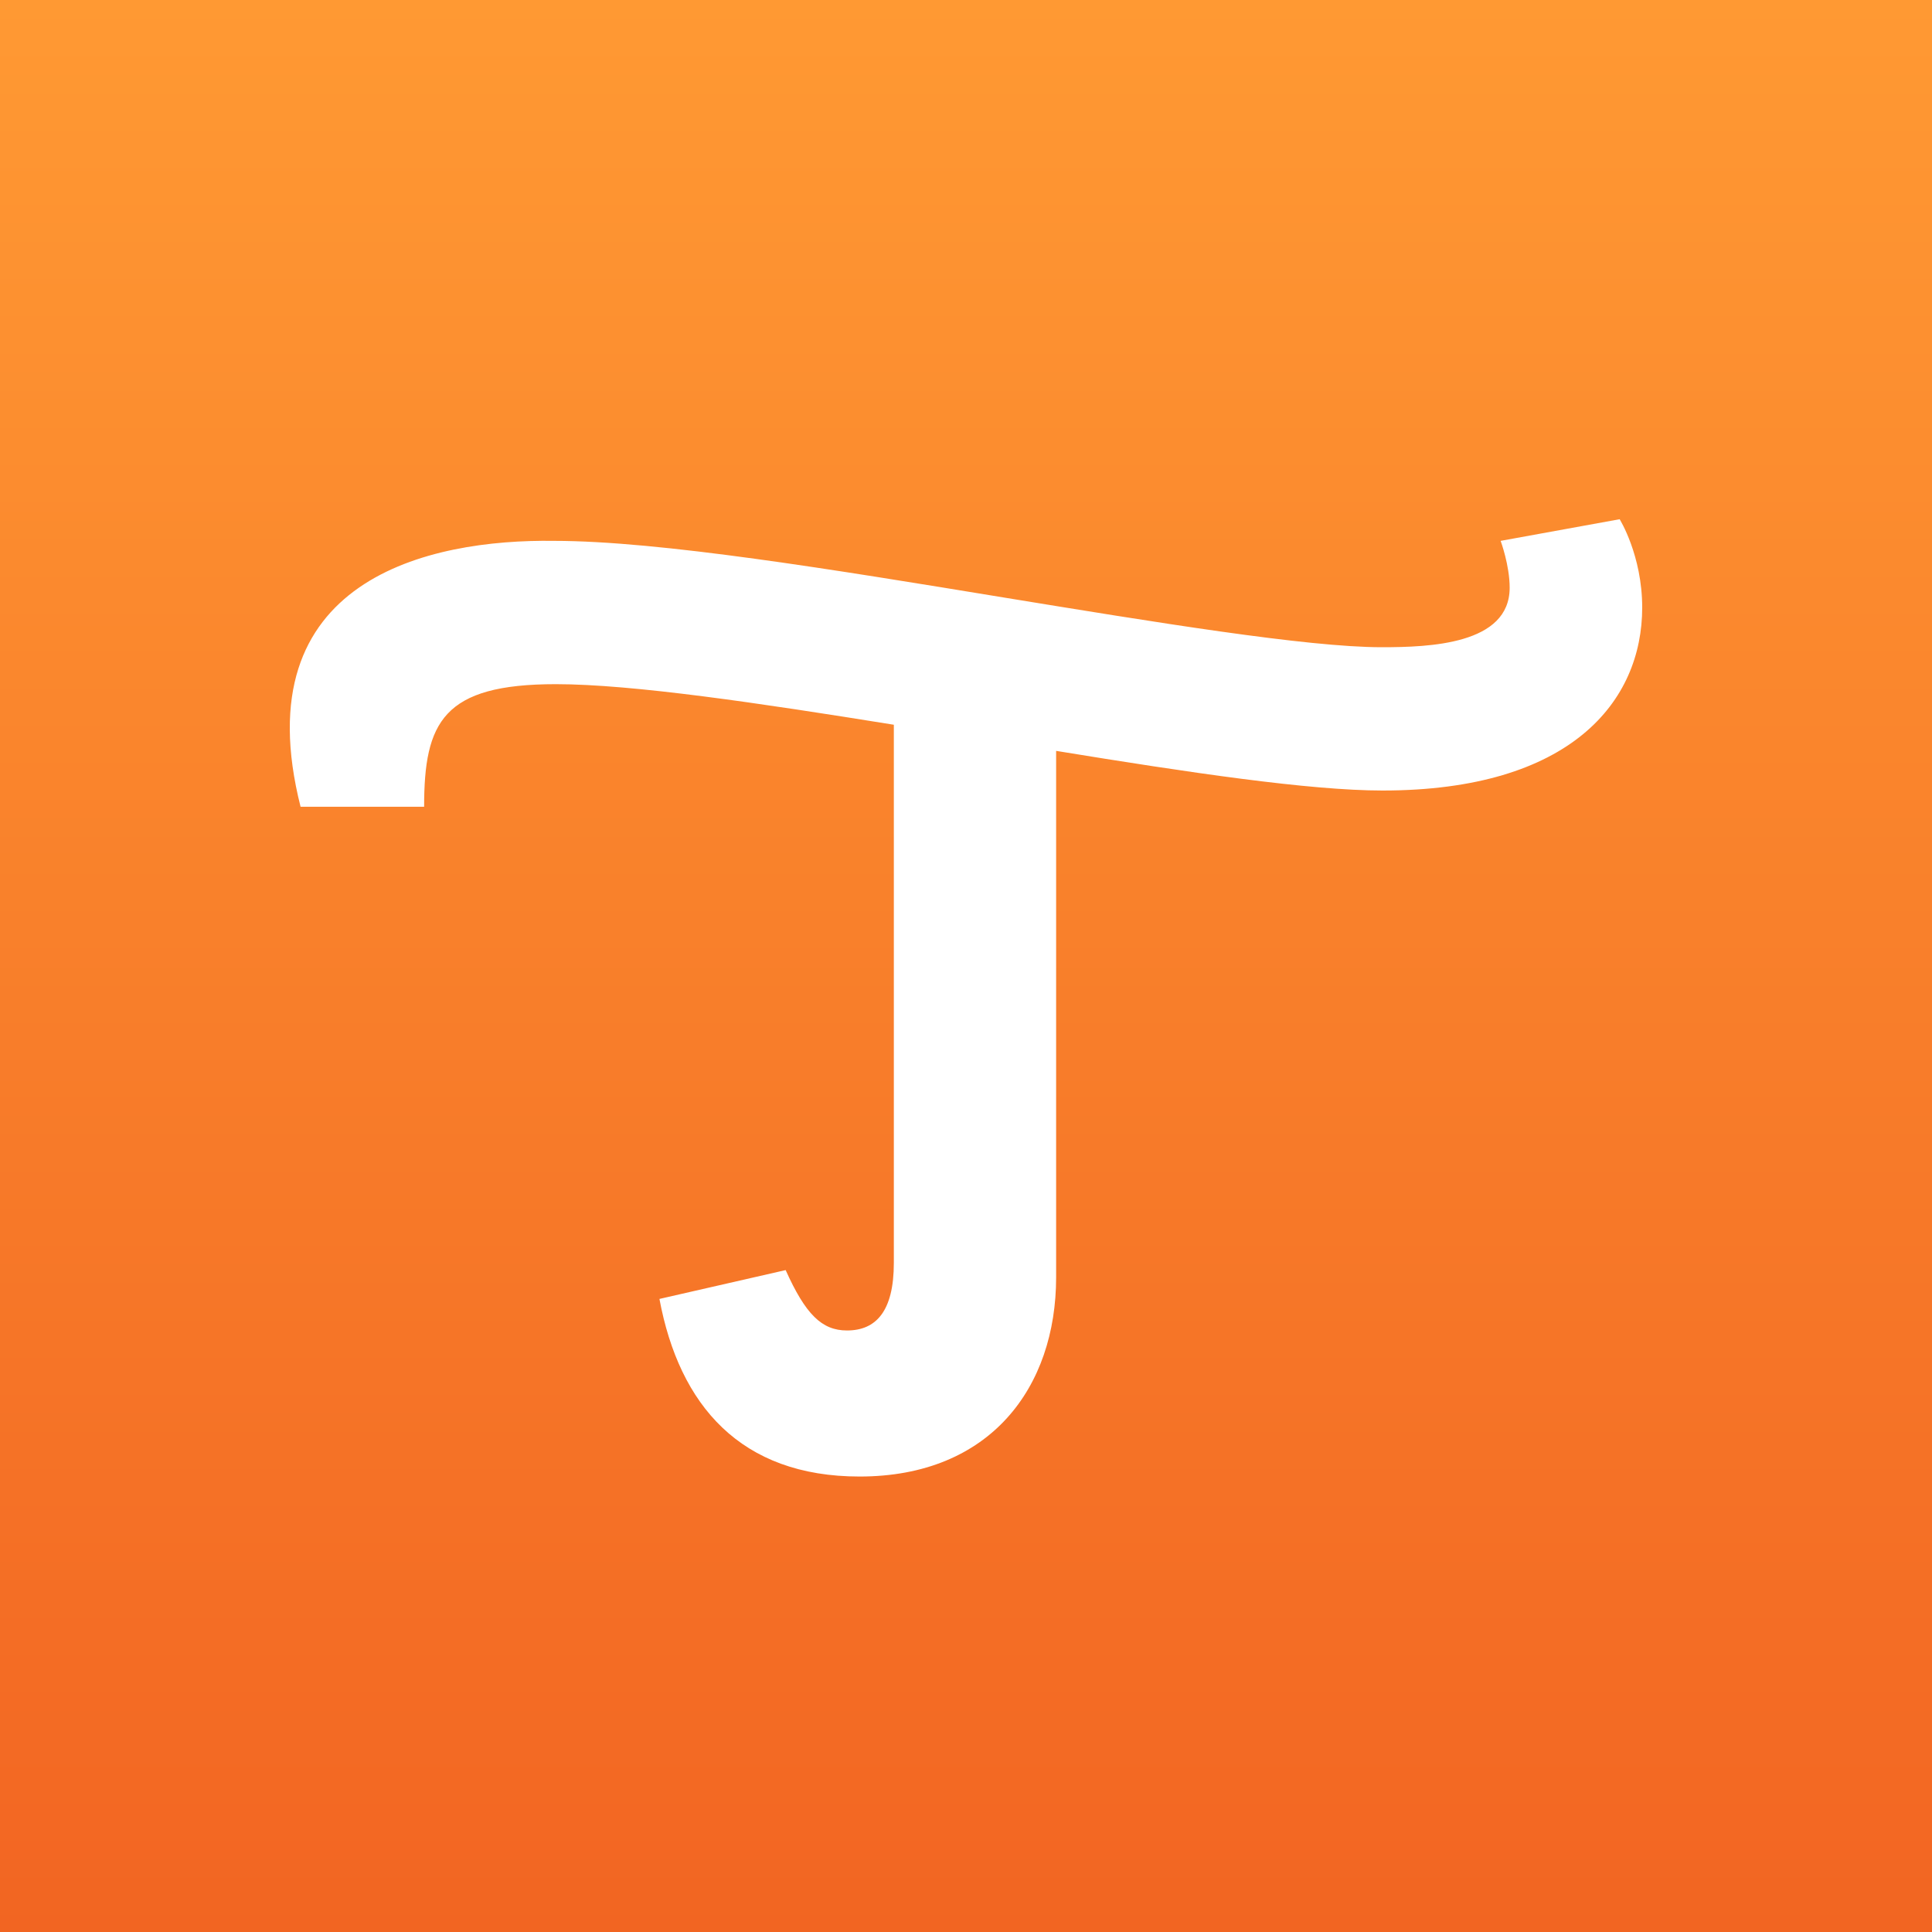 <svg width="40" height="40" viewBox="0 0 40 40" fill="none" xmlns="http://www.w3.org/2000/svg">
<rect x="0" y="0" width="40" height="40" fill="#333333" stroke="none"/>
<rect width="40" height="40" fill="url(#paint0_linear_1032_203)"/>
<path d="M34 12.579C34 11.496 33.533 10.75 33.533 10.75L31.069 11.198C31.069 11.198 31.256 11.702 31.256 12.168C31.256 13.344 29.595 13.4 28.605 13.4C27.056 13.4 23.883 12.877 20.802 12.374C17.274 11.795 13.653 11.198 11.469 11.198C8.893 11.161 5.029 11.982 6.223 16.703H8.781C8.781 14.949 9.173 14.165 11.506 14.165C13.093 14.165 15.725 14.557 18.506 15.005V26.146C18.506 27.154 18.133 27.546 17.536 27.546C17.013 27.546 16.677 27.21 16.266 26.296L13.653 26.893C14.064 29.095 15.333 30.57 17.797 30.57C20.504 30.57 21.866 28.722 21.866 26.445V15.546C24.61 15.994 27.112 16.367 28.624 16.367C32.525 16.367 34 14.52 34 12.579Z" fill="white"/>
<defs>
<linearGradient id="paint0_linear_1032_203" x1="20.001" y1="40.049" x2="20.001" y2="9.54853e-06" gradientUnits="userSpaceOnUse">
<stop stop-color="#F26522"/>
<stop offset="1" stop-color="#FF9933"/>
</linearGradient>
</defs>
</svg>